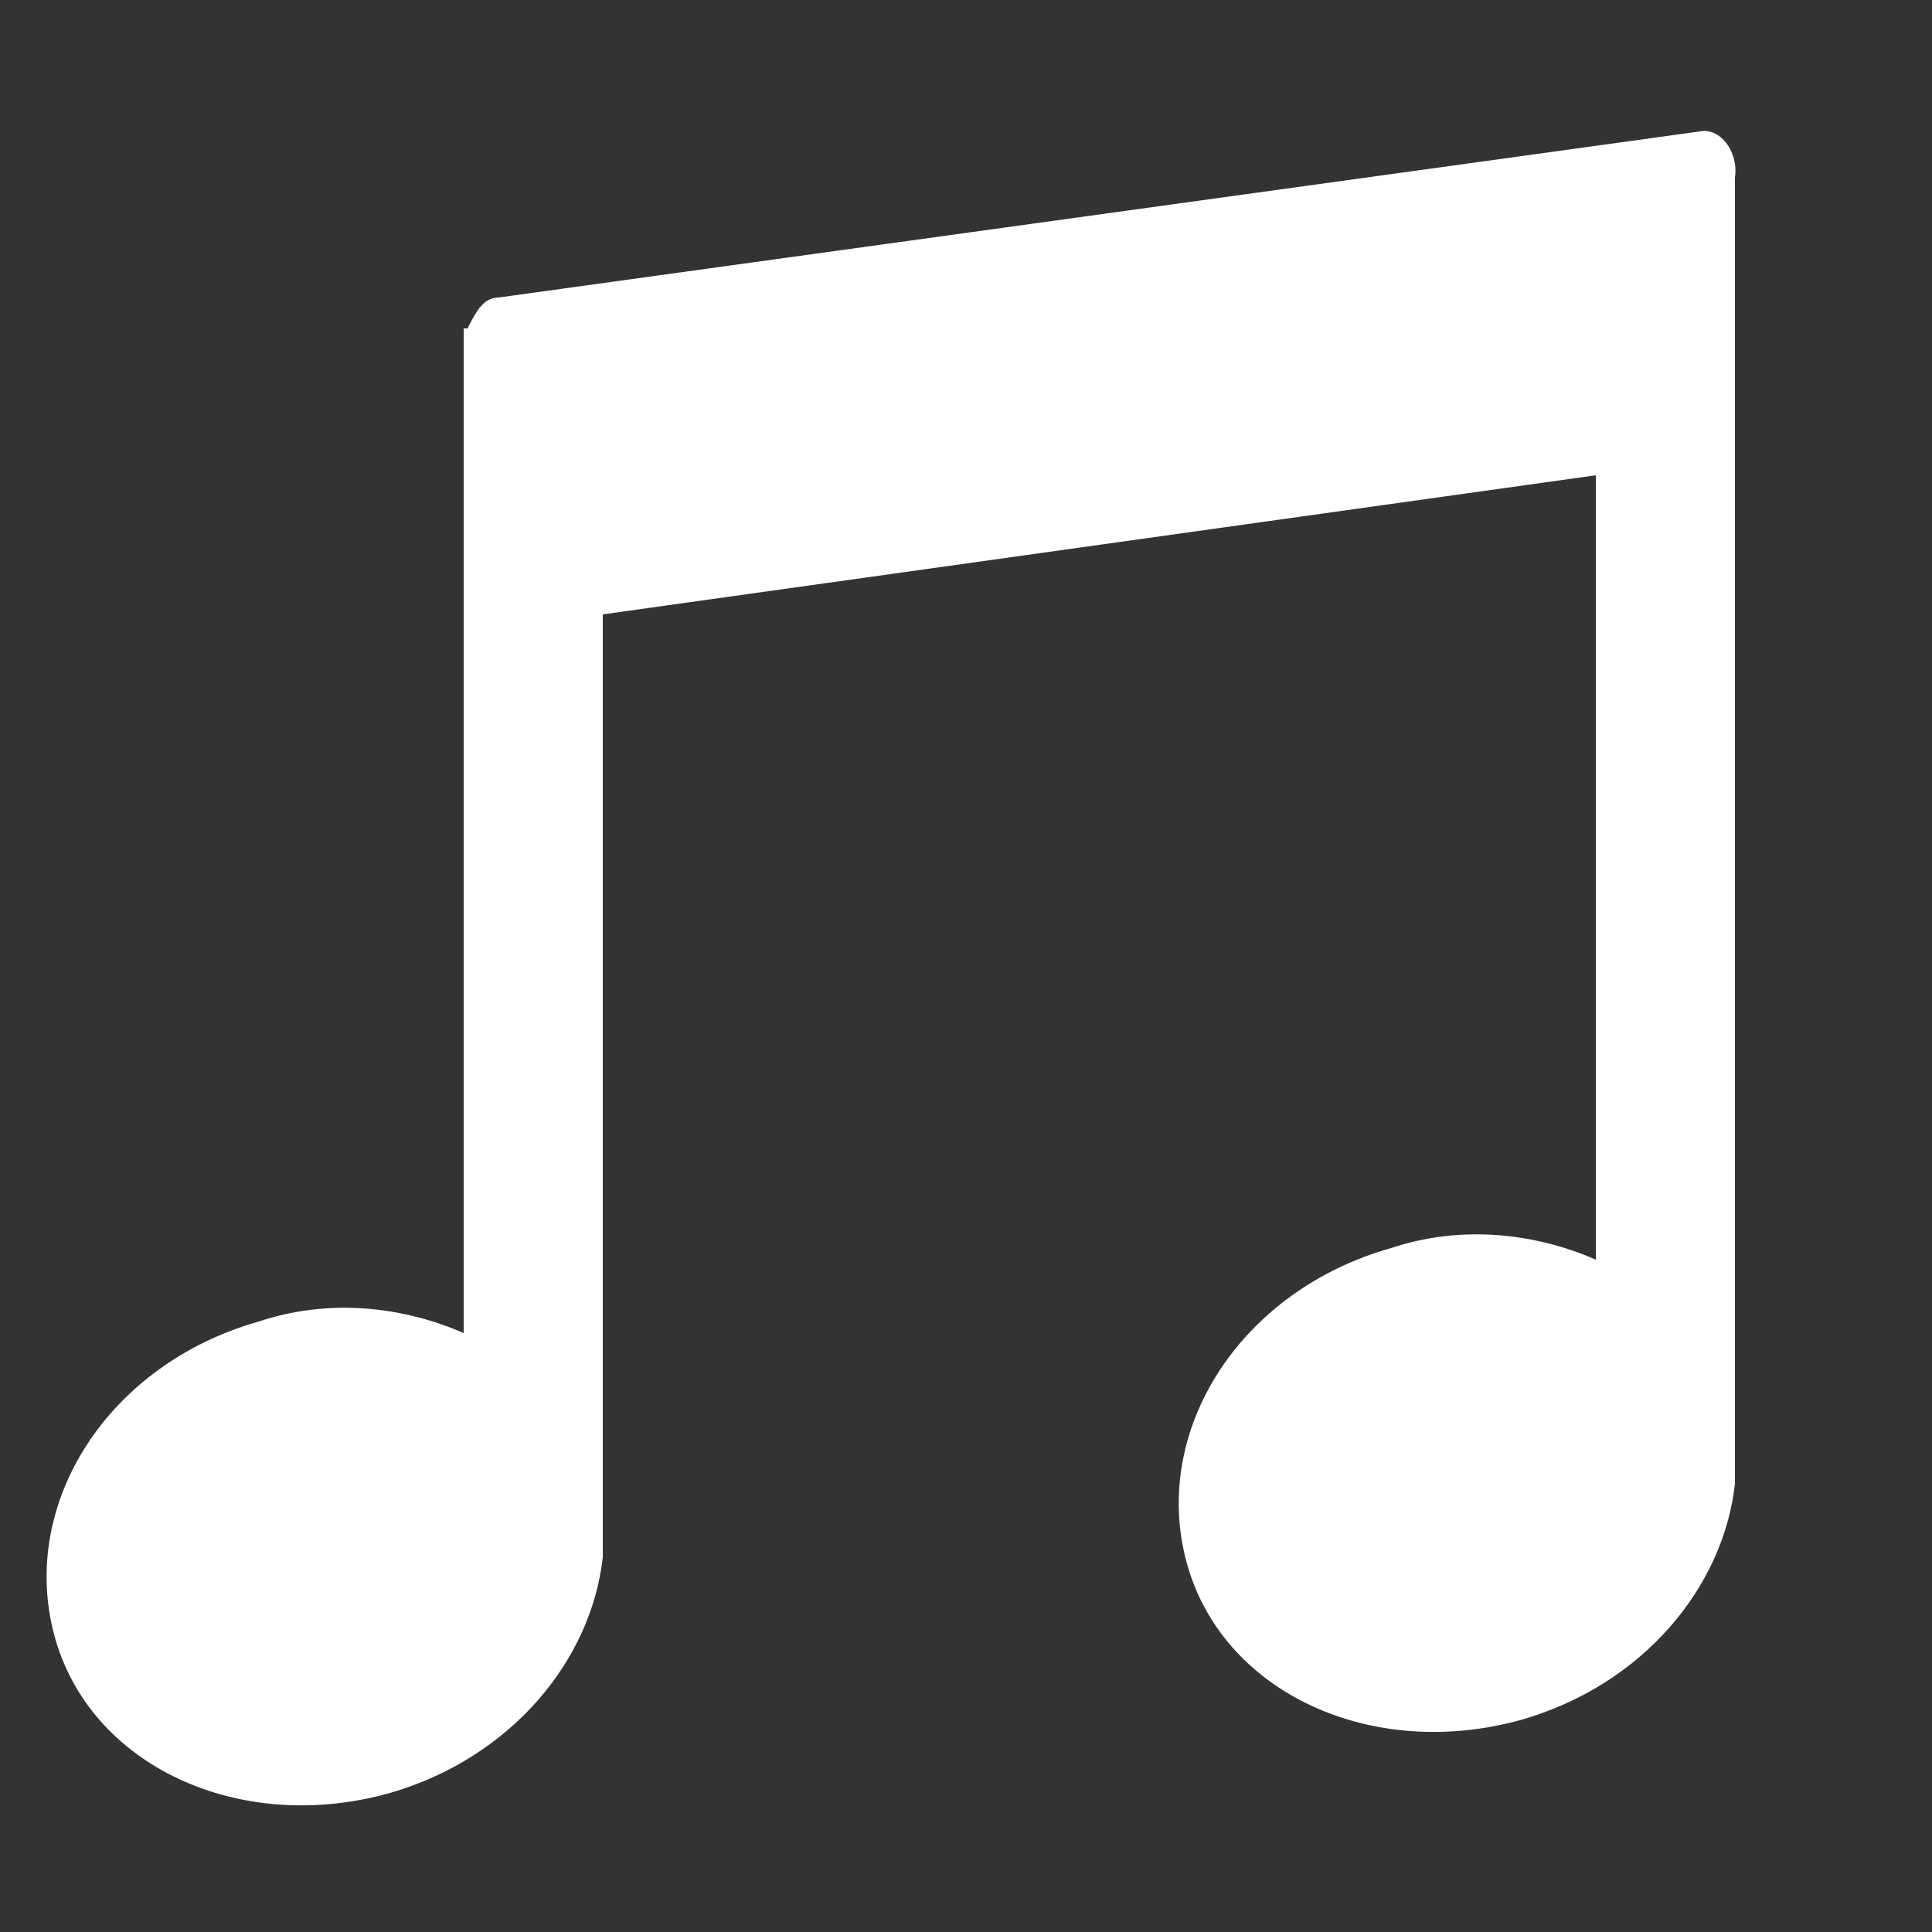 <?xml version="1.0" encoding="utf-8"?>
<!-- Generator: Adobe Illustrator 26.0.1, SVG Export Plug-In . SVG Version: 6.00 Build 0)  -->
<svg version="1.1" id="レイヤー_1" xmlns="http://www.w3.org/2000/svg" xmlns:xlink="http://www.w3.org/1999/xlink" x="0px"
	 y="0px" width="50px" height="50px" viewBox="0 0 50 50" style="enable-background:new 0 0 50 50;" xml:space="preserve">
<rect x="0" y="0" width="50" height="50" fill="#333333" stroke="none"/>
<style type="text/css">
	.st0{fill:#FFFFFF;}
</style>
<path class="st0" d="M44,3.4L12.9,7.7c-0.4,0-0.6,0.4-0.8,0.8H12v0.4v7.5v18.1c-1.6-0.7-3.5-0.9-5.3-0.3c-3.9,1.1-6.2,4.7-5.3,8.1
	s4.8,5.2,8.7,4.1c3.1-0.9,5.2-3.4,5.5-6.1l0,0V15.9l25.7-3.6v20.3c-1.6-0.7-3.5-0.9-5.3-0.3c-3.9,1.1-6.2,4.7-5.3,8.1
	c0.9,3.4,4.8,5.2,8.7,4.1c3.1-0.9,5.2-3.4,5.5-6.1l0,0V11.8V6.6v-2C45,3.9,44.5,3.3,44,3.4z"/>
</svg>

